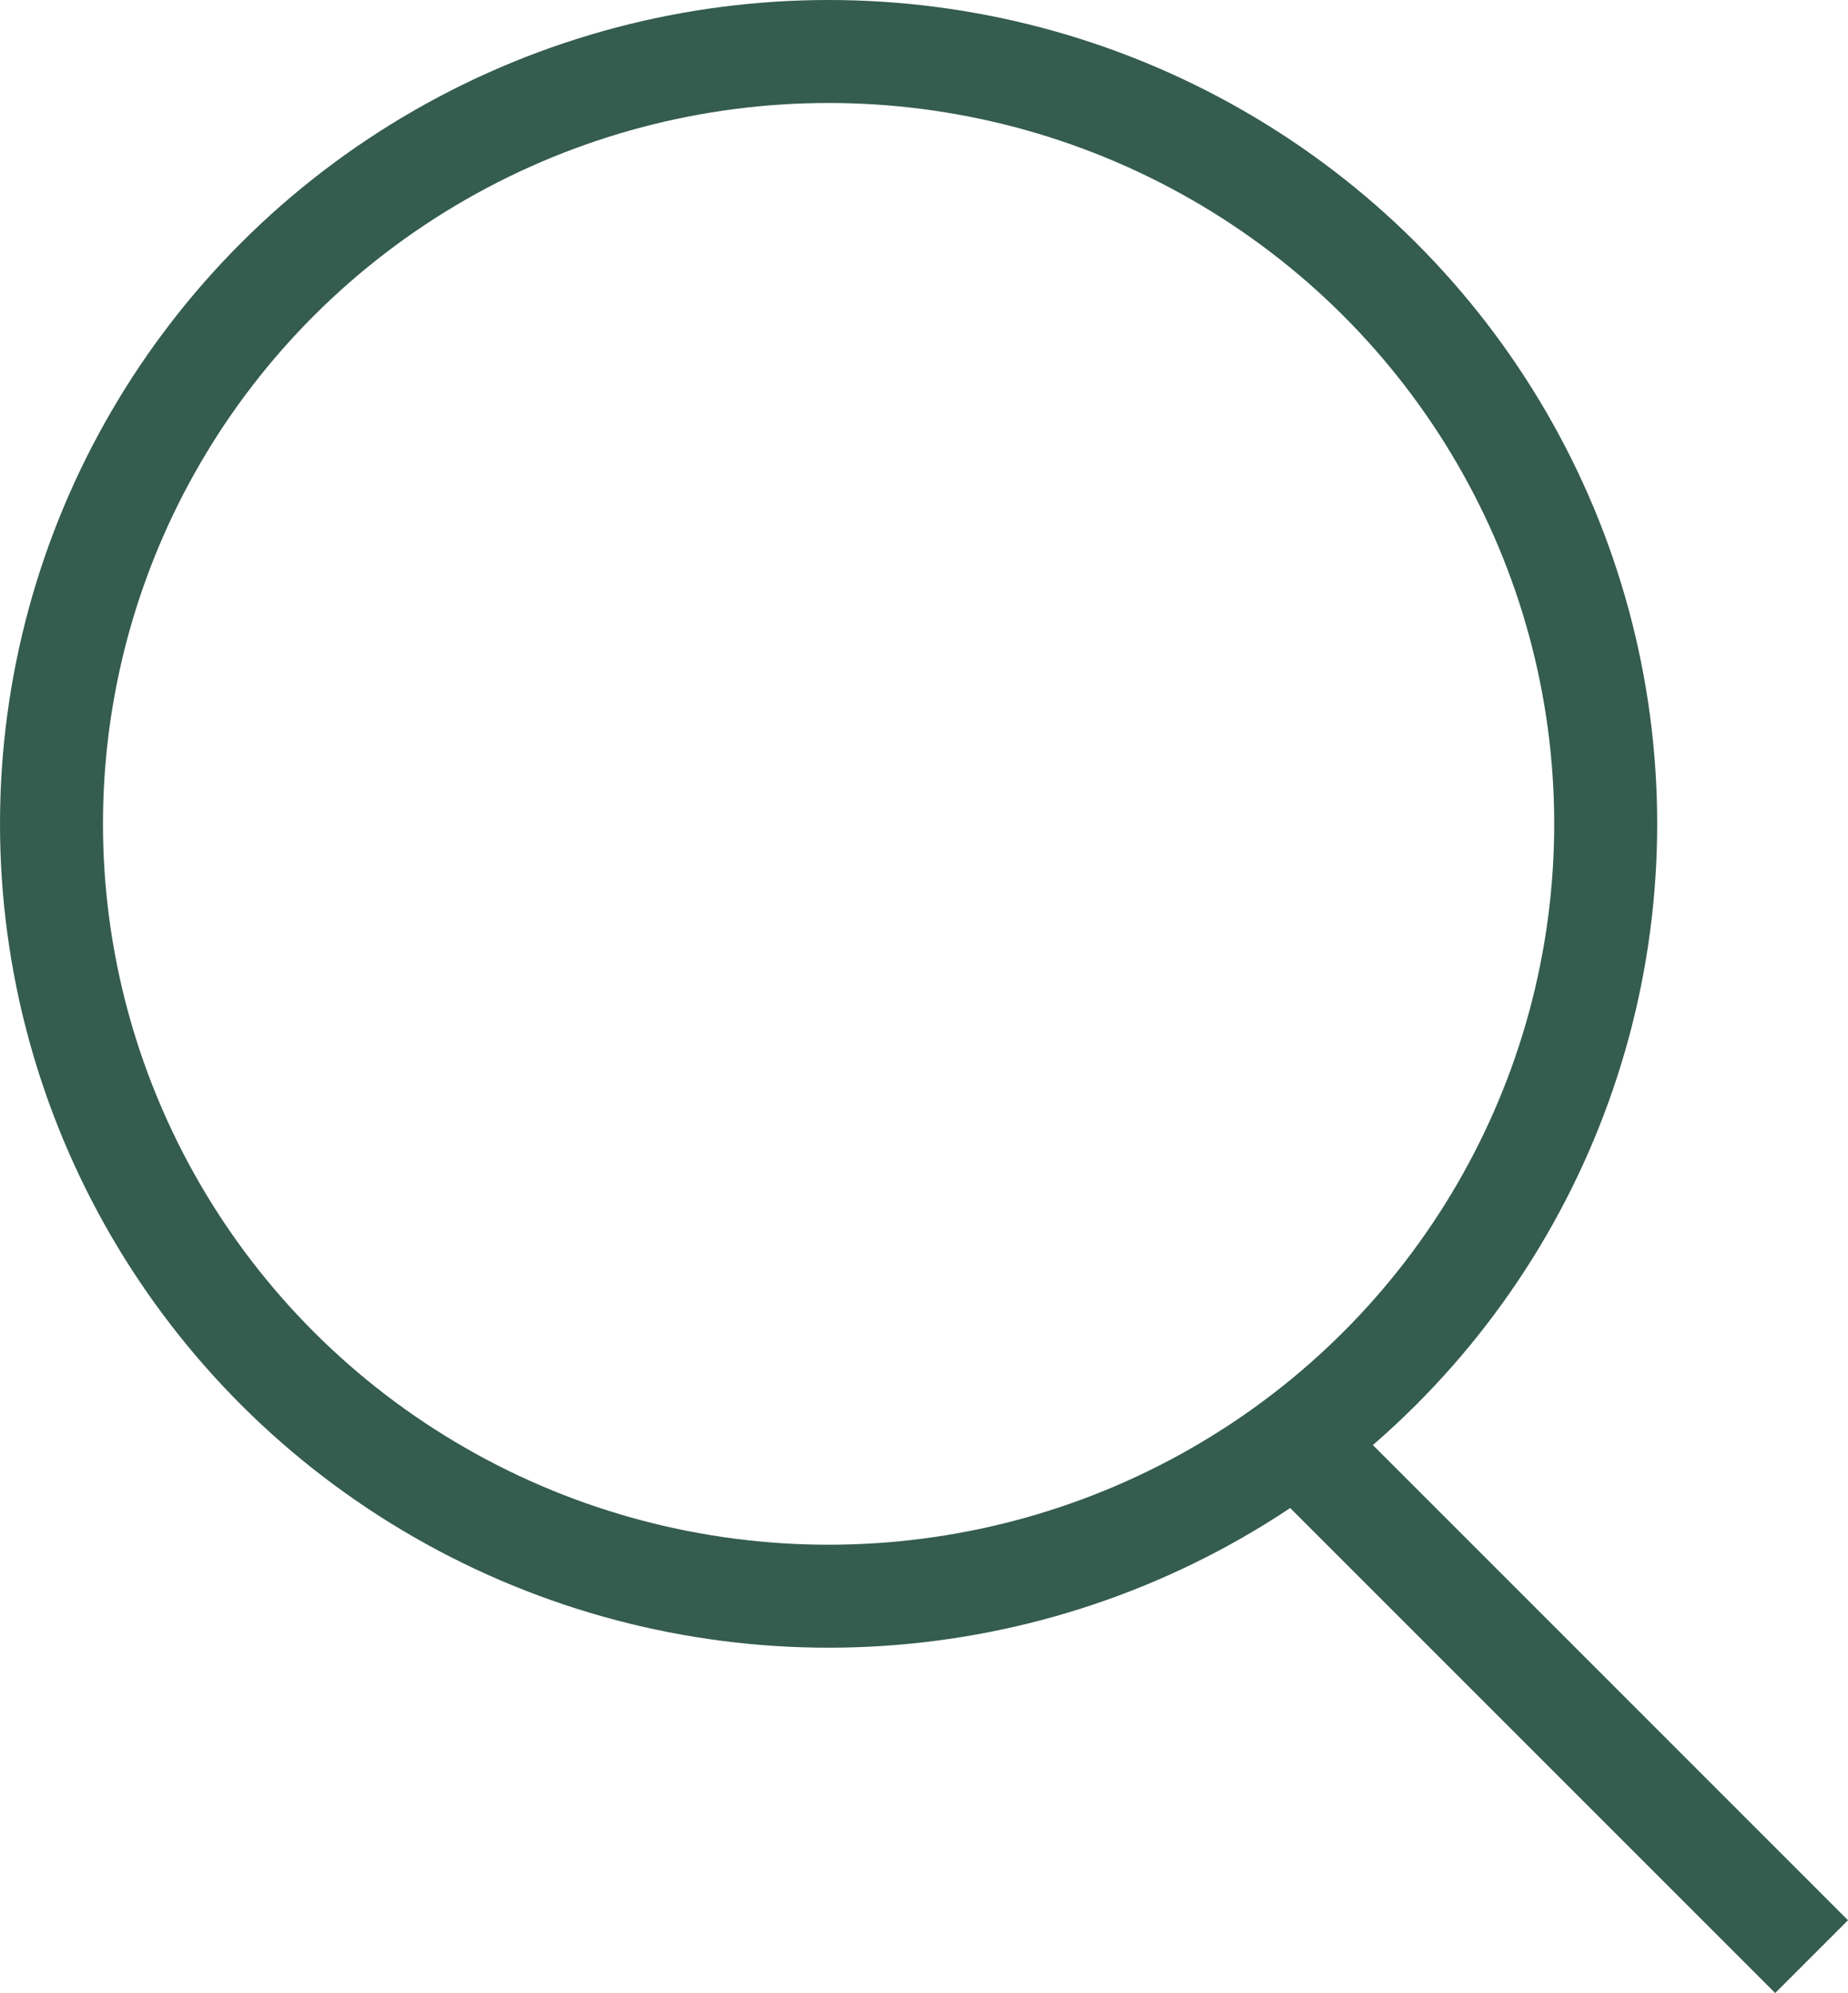 <svg xmlns="http://www.w3.org/2000/svg" width="35.892" height="38.707" viewBox="0 0 35.892 38.707">
  <g id="icon_search_gruen_filter" data-name="icon search gruen filter" transform="translate(-1620 -83)">
    <g id="Ellipse_10" data-name="Ellipse 10" transform="translate(1620 83)" fill="none" stroke="#345C4F" stroke-width="2">
      <ellipse cx="16.093" cy="16" rx="16.093" ry="16" stroke="none"/>
      <ellipse cx="16.093" cy="16" rx="15.093" ry="15" fill="none"/>
    </g>
    <line id="Linie_13" data-name="Linie 13" x2="10" y2="10" transform="translate(1645.185 111)" fill="none" stroke="#345C4F" stroke-width="2"/>
  </g>
</svg>
